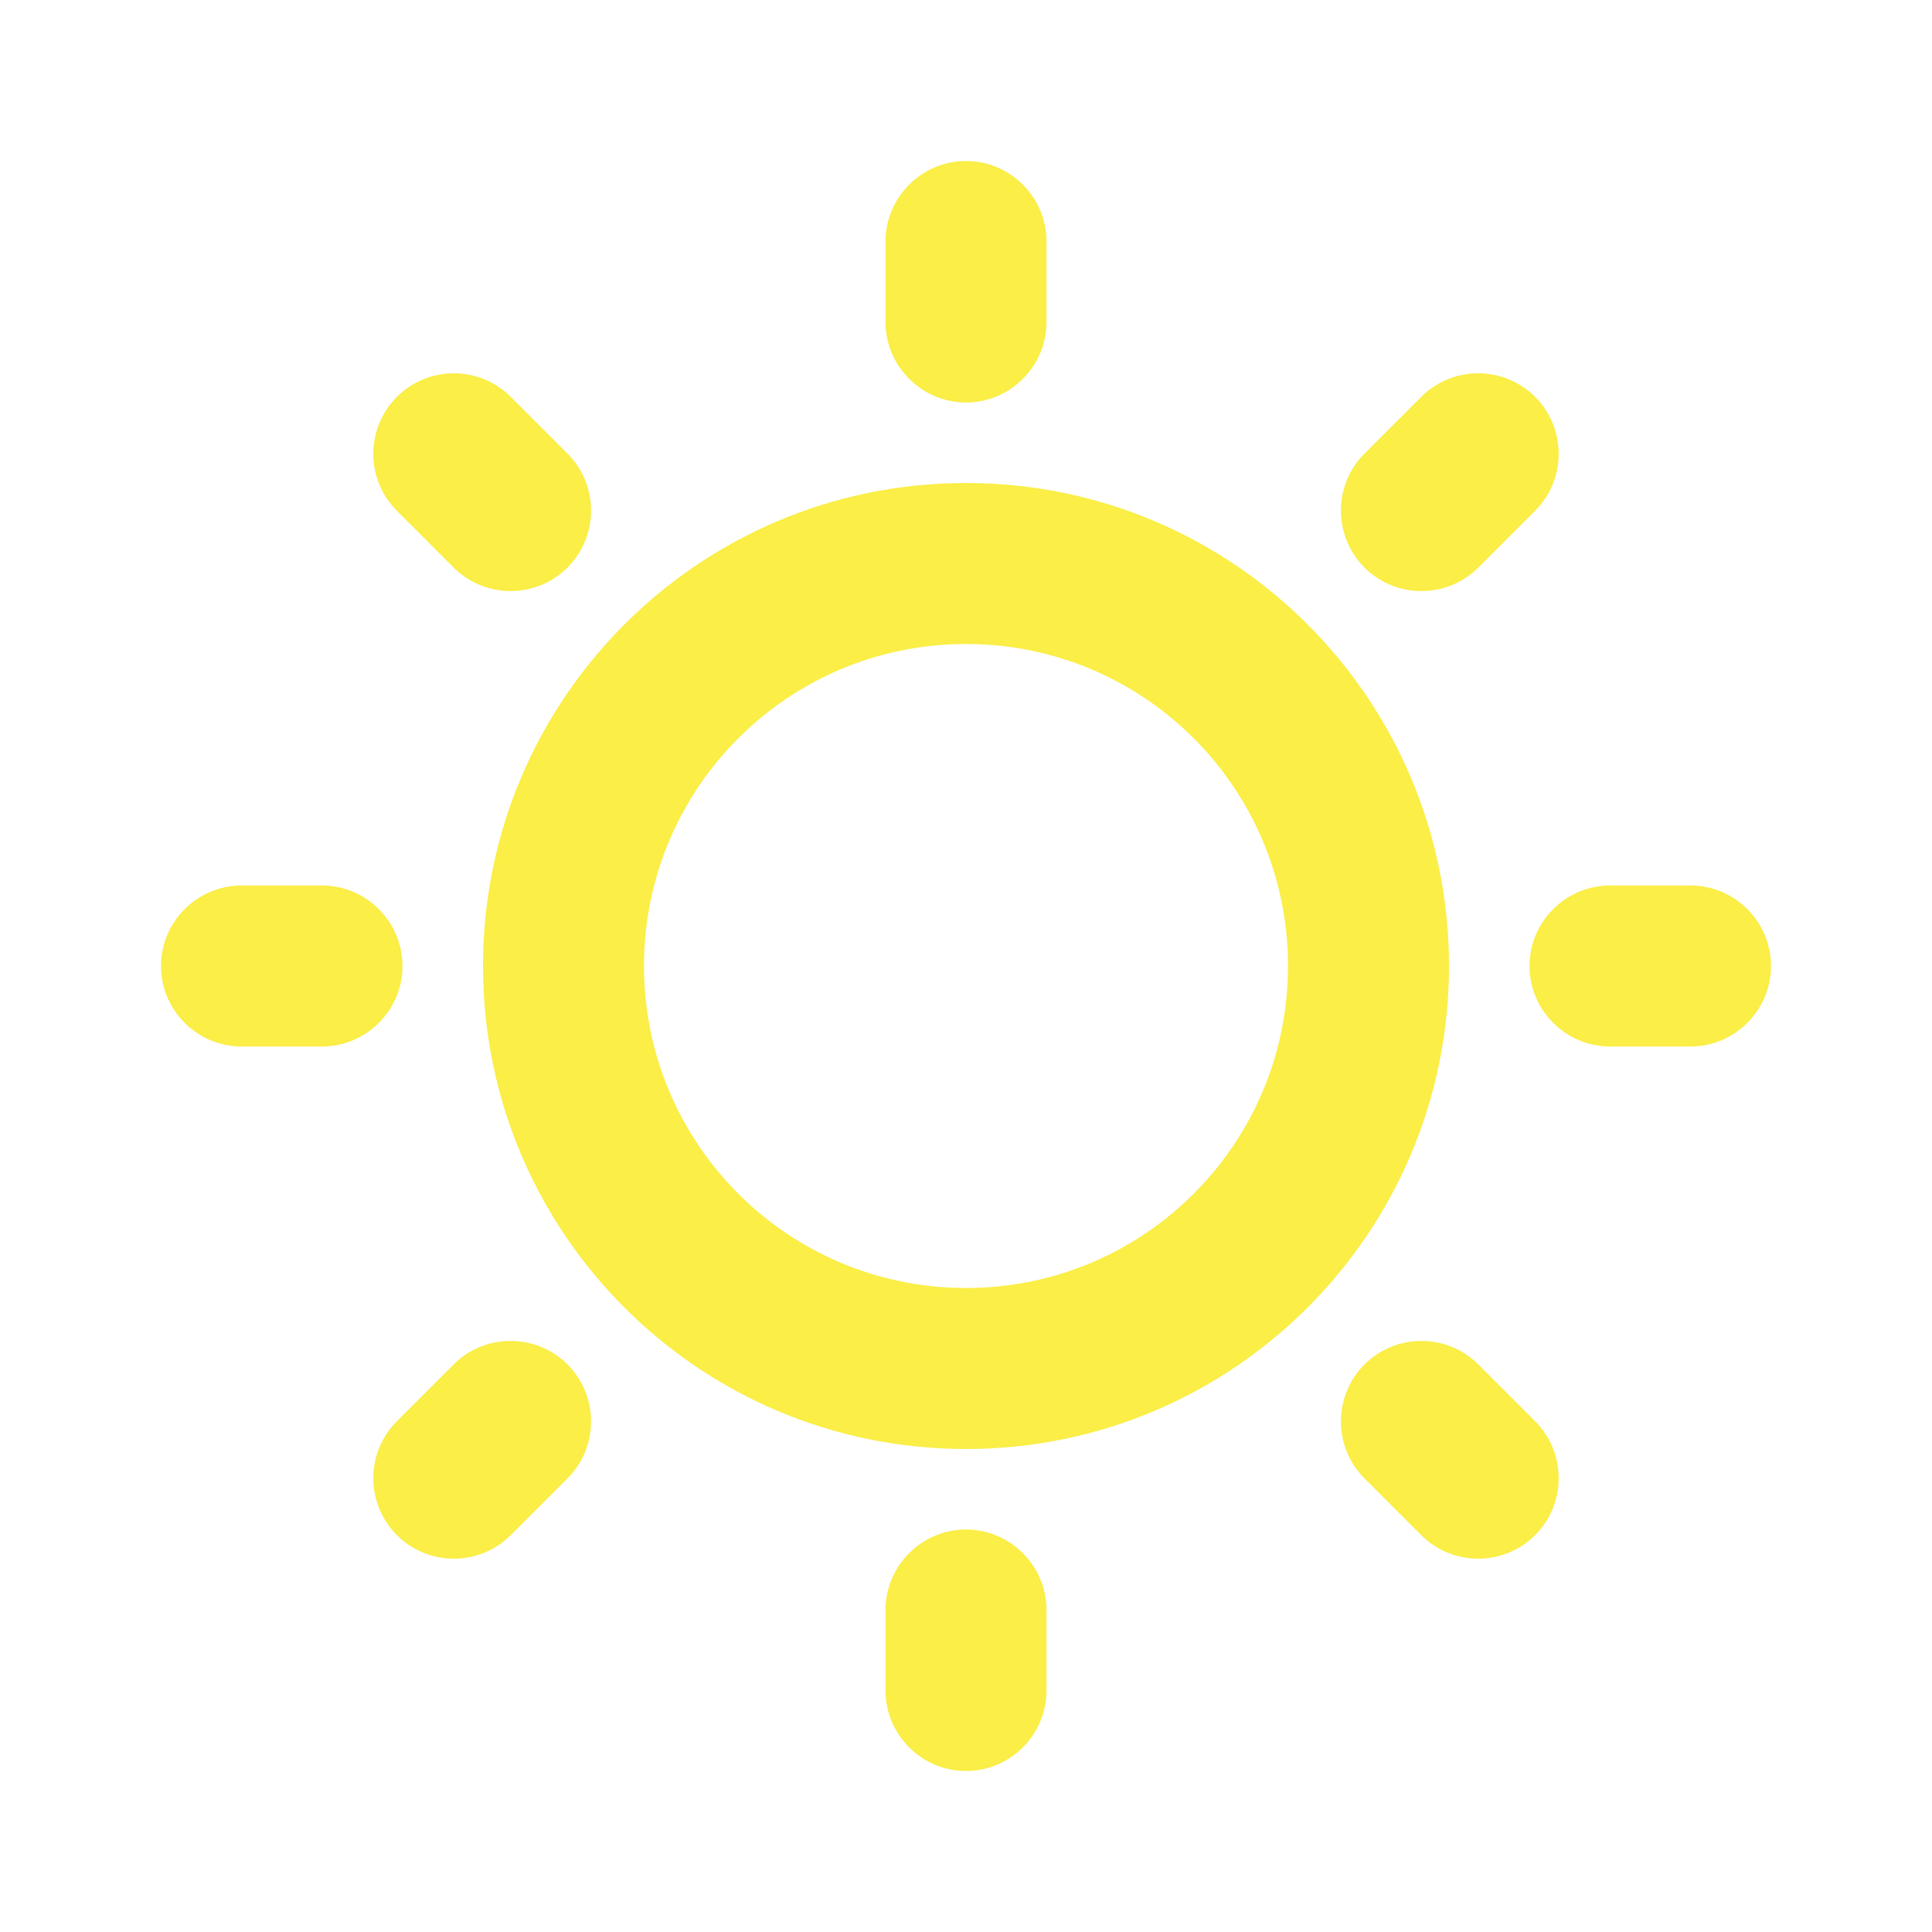 <?xml version="1.0" encoding="UTF-8"?> <!-- Generator: Adobe Illustrator 26.0.2, SVG Export Plug-In . SVG Version: 6.00 Build 0) --> <svg xmlns="http://www.w3.org/2000/svg" xmlns:xlink="http://www.w3.org/1999/xlink" id="Слой_1" x="0px" y="0px" viewBox="0 0 48 48" style="enable-background:new 0 0 48 48;" xml:space="preserve"> <style type="text/css"> .st0{fill-rule:evenodd;clip-rule:evenodd;fill:#FAEE47;} </style> <path class="st0" d="M24,4c1.1,0,2,0.9,2,2v2c0,1.1-0.9,2-2,2s-2-0.9-2-2V6C22,4.9,22.9,4,24,4z M38.14,9.86 c0.78,0.78,0.78,2.05,0,2.83l-1.41,1.41c-0.78,0.78-2.05,0.78-2.83,0c-0.78-0.78-0.78-2.05,0-2.83l1.41-1.41 C36.09,9.08,37.36,9.08,38.14,9.86z M9.86,9.86c0.78-0.78,2.05-0.78,2.83,0l1.41,1.41c0.78,0.78,0.78,2.05,0,2.83 c-0.78,0.78-2.05,0.78-2.83,0l-1.41-1.41C9.08,11.91,9.08,10.64,9.86,9.86z M24,16c-4.42,0-8,3.58-8,8s3.58,8,8,8s8-3.58,8-8 S28.42,16,24,16z M12,24c0-6.63,5.37-12,12-12s12,5.37,12,12s-5.37,12-12,12S12,30.63,12,24z M4,24c0-1.1,0.9-2,2-2h2 c1.1,0,2,0.9,2,2s-0.9,2-2,2H6C4.9,26,4,25.1,4,24z M38,24c0-1.1,0.9-2,2-2h2c1.1,0,2,0.9,2,2s-0.9,2-2,2h-2C38.9,26,38,25.1,38,24z M11.27,33.9c0.78-0.78,2.05-0.78,2.83,0c0.78,0.78,0.78,2.05,0,2.83l-1.41,1.41c-0.78,0.78-2.05,0.78-2.83,0 c-0.78-0.78-0.78-2.05,0-2.83L11.27,33.9z M33.9,36.73c-0.78-0.78-0.78-2.05,0-2.83c0.78-0.78,2.05-0.78,2.83,0l1.41,1.41 c0.78,0.78,0.78,2.05,0,2.83c-0.78,0.78-2.05,0.78-2.83,0L33.9,36.73z M24,38c1.1,0,2,0.9,2,2v2c0,1.1-0.9,2-2,2s-2-0.9-2-2v-2 C22,38.9,22.9,38,24,38z"></path> </svg> 